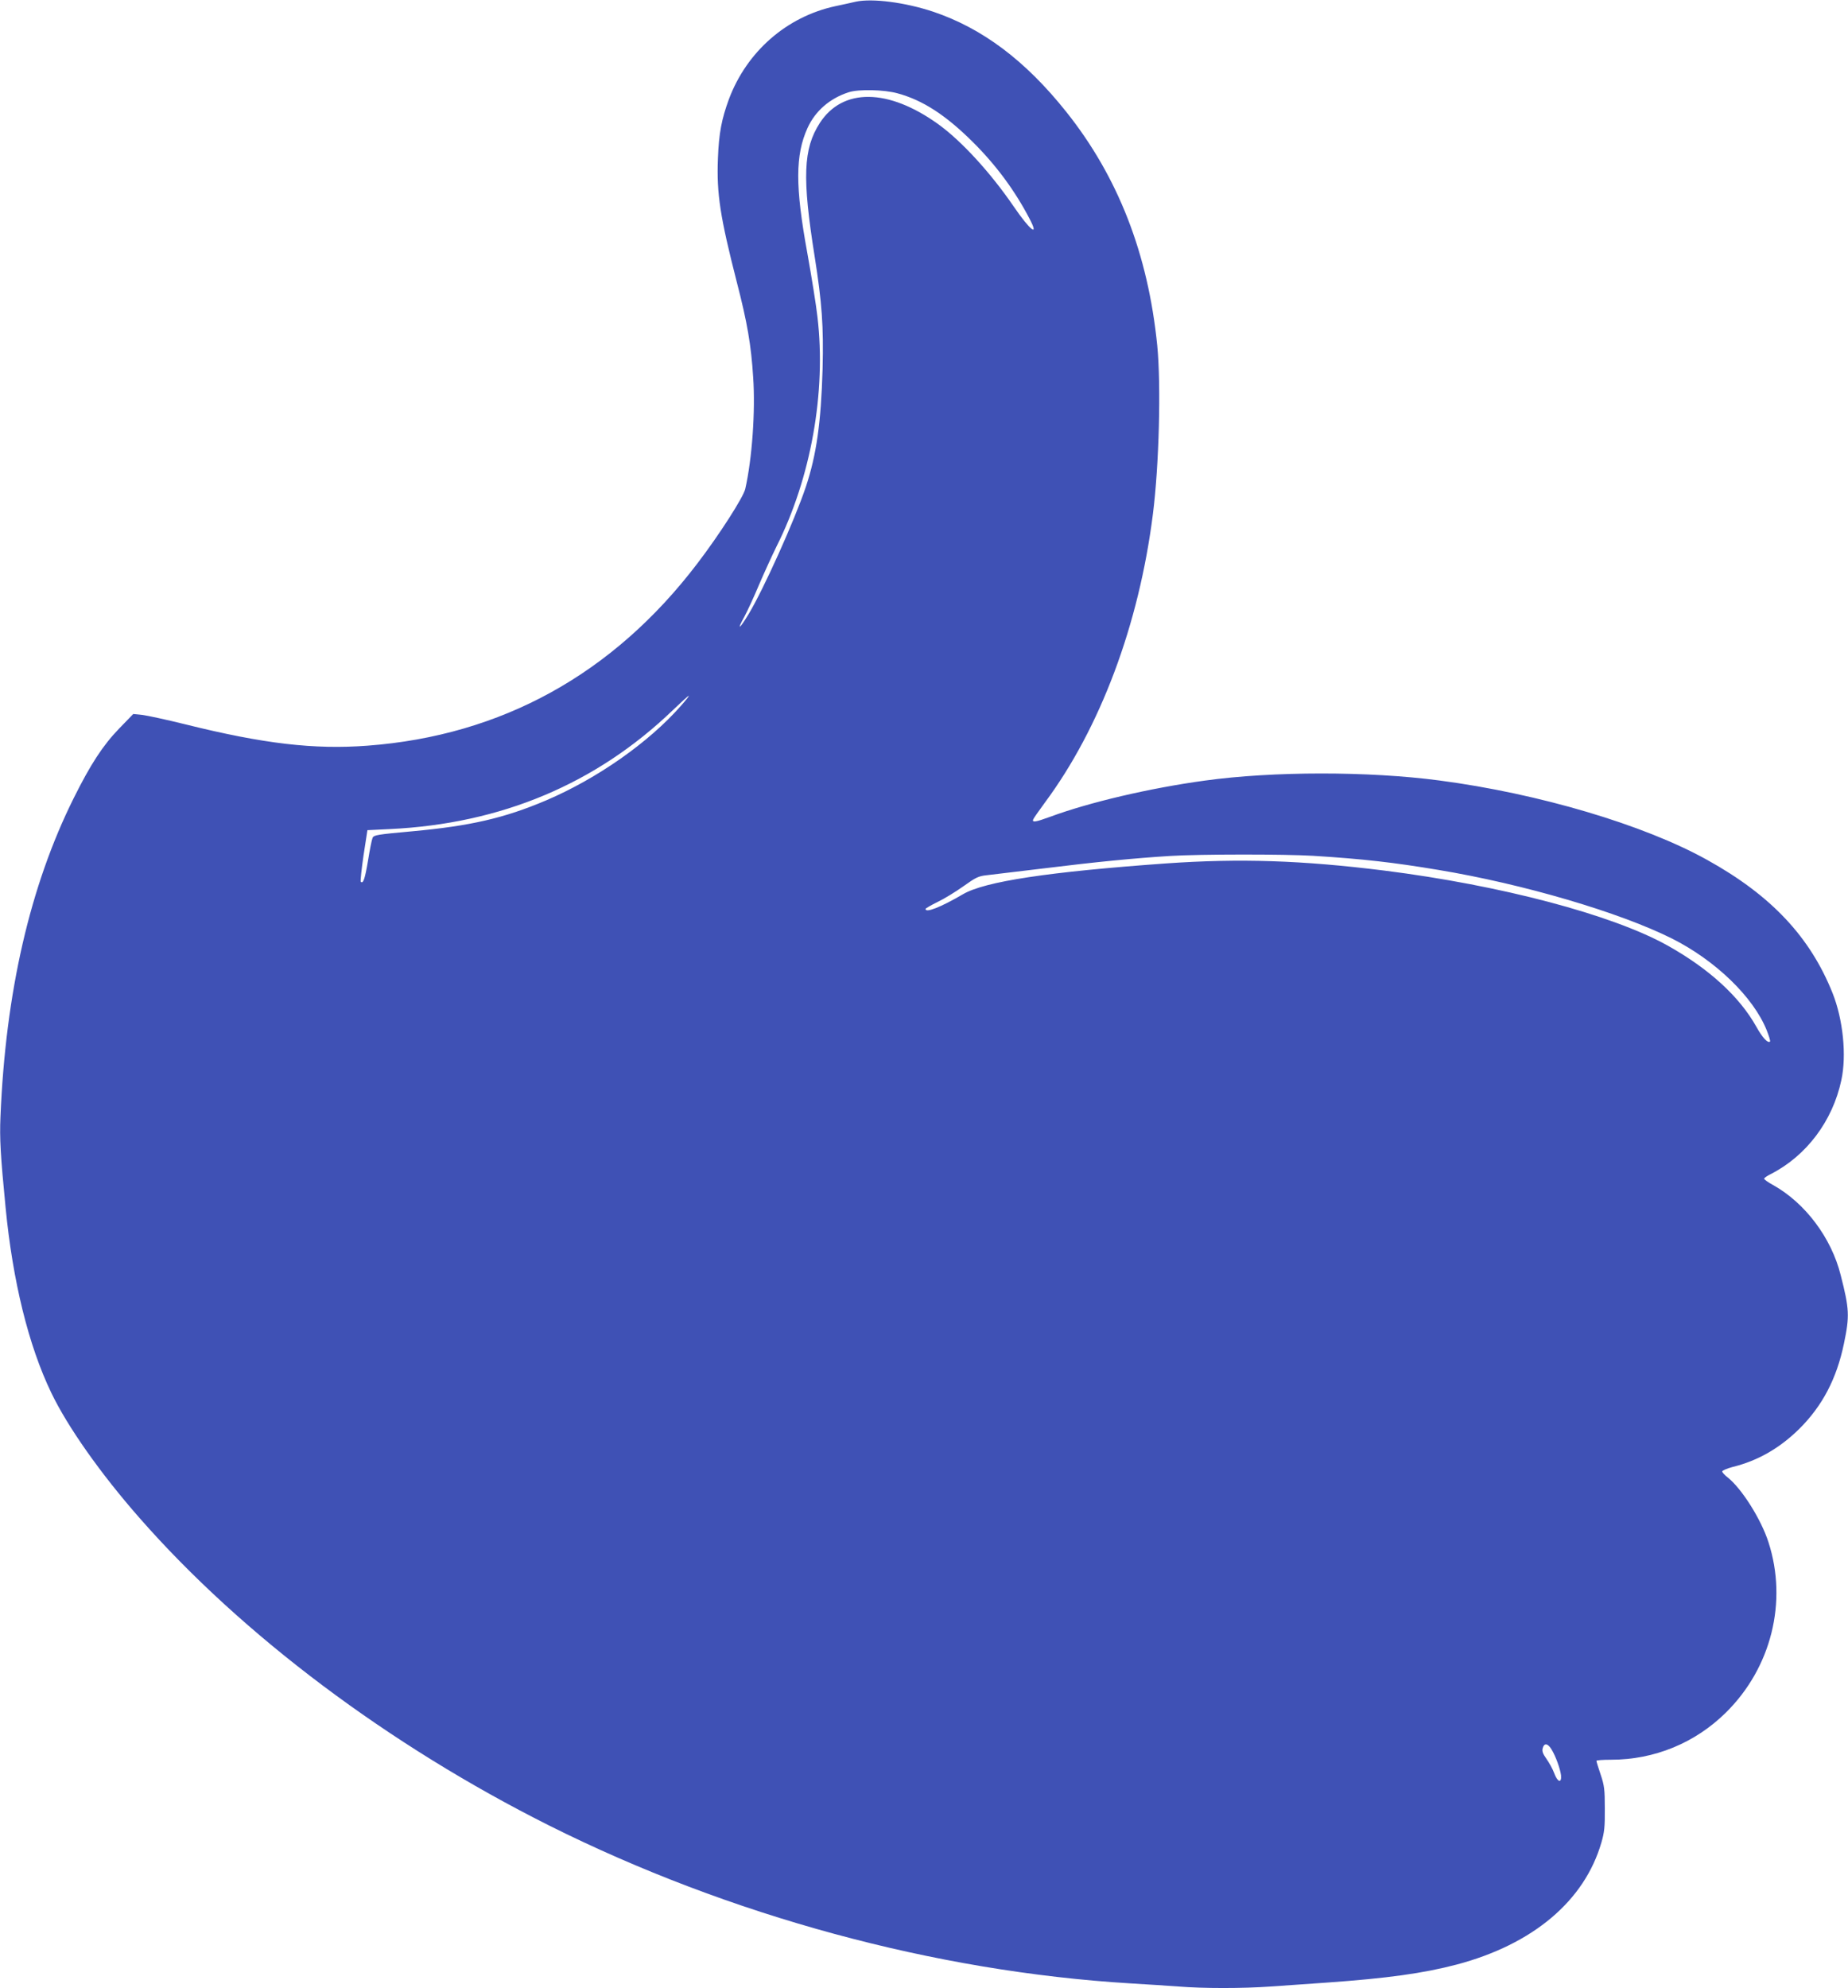 <?xml version="1.0" standalone="no"?>
<!DOCTYPE svg PUBLIC "-//W3C//DTD SVG 20010904//EN"
 "http://www.w3.org/TR/2001/REC-SVG-20010904/DTD/svg10.dtd">
<svg version="1.0" xmlns="http://www.w3.org/2000/svg"
 width="1190pt" height="1280pt" viewBox="0 0 1190 1280"
 preserveAspectRatio="xMidYMid meet">
<g transform="translate(0,1280) scale(0.1,-0.1)"
fill="#3f51b5" stroke="none">
<path d="M5510 12789 c-25 -6 -84 -19 -132 -29 -313 -68 -569 -292 -684 -598
-47 -128 -65 -219 -71 -383 -9 -226 14 -375 122 -797 67 -259 92 -404 105
-612 15 -216 -7 -525 -51 -718 -12 -53 -167 -295 -310 -482 -541 -710 -1259
-1106 -2122 -1171 -344 -26 -669 12 -1172 137 -121 30 -246 57 -279 61 l-58 6
-92 -95 c-105 -109 -184 -231 -292 -448 -281 -565 -438 -1249 -471 -2050 -6
-139 0 -247 33 -585 46 -475 148 -889 294 -1192 105 -219 317 -520 569 -807
662 -755 1605 -1462 2638 -1980 1160 -580 2485 -940 3743 -1016 102 -6 240
-15 308 -20 158 -13 416 -13 596 0 77 5 239 17 358 25 394 28 623 60 837 116
492 130 824 410 933 786 19 65 23 101 22 218 0 124 -3 149 -27 220 -15 44 -27
83 -27 88 0 4 42 7 94 7 279 0 542 108 740 304 292 288 398 713 274 1096 -47
147 -171 344 -262 417 -20 15 -36 33 -36 39 0 6 30 19 67 29 163 40 303 121
429 245 149 148 241 323 288 550 37 177 35 221 -21 440 -60 240 -228 464 -435
580 -32 17 -58 36 -58 41 0 5 19 18 43 30 229 117 398 341 454 604 35 160 11
391 -56 560 -145 363 -396 630 -807 858 -405 226 -1085 428 -1726 512 -454 60
-1071 60 -1511 -1 -351 -48 -741 -139 -995 -233 -93 -34 -117 -38 -109 -17 3
8 37 56 75 108 357 481 606 1145 696 1858 40 316 53 827 28 1085 -59 590 -252
1086 -586 1505 -263 330 -540 538 -858 645 -181 60 -391 87 -498 64z m270
-590 c162 -44 310 -140 485 -314 149 -148 271 -313 365 -494 64 -122 3 -75
-102 79 -150 219 -337 423 -487 531 -322 231 -615 234 -762 7 -107 -166 -114
-352 -33 -860 47 -298 58 -449 51 -723 -10 -346 -39 -553 -108 -760 -72 -215
-272 -659 -369 -820 -60 -99 -78 -108 -26 -14 19 35 62 128 95 207 34 79 84
188 111 243 222 441 321 995 264 1478 -8 74 -38 259 -65 410 -79 431 -78 633
1 807 50 110 144 191 265 230 65 21 229 17 315 -7z m-1395 -3943 c-207 -236
-541 -470 -870 -610 -269 -114 -488 -164 -858 -198 -230 -21 -250 -24 -258
-43 -5 -11 -18 -76 -29 -145 -20 -119 -31 -152 -47 -137 -3 4 5 80 18 170 l25
162 144 7 c717 34 1328 291 1822 765 53 51 99 93 103 93 4 0 -19 -29 -50 -64z
m4070 -966 c322 -20 521 -43 808 -91 548 -91 1166 -273 1504 -442 280 -141
523 -376 609 -589 15 -38 25 -70 22 -74 -14 -13 -49 25 -88 95 -109 195 -306
375 -575 525 -355 197 -1069 386 -1822 481 -530 66 -929 79 -1403 46 -755 -54
-1170 -116 -1310 -199 -142 -83 -241 -122 -240 -94 1 4 35 24 78 45 42 20 117
66 166 101 80 57 96 65 150 71 34 4 203 24 376 45 324 40 577 65 805 79 192
12 737 12 920 1z m1535 -5752 c28 -45 57 -127 62 -168 5 -54 -23 -45 -44 14
-10 27 -33 68 -50 92 -23 32 -29 49 -24 68 9 35 32 33 56 -6z"/>
</g>
</svg>
